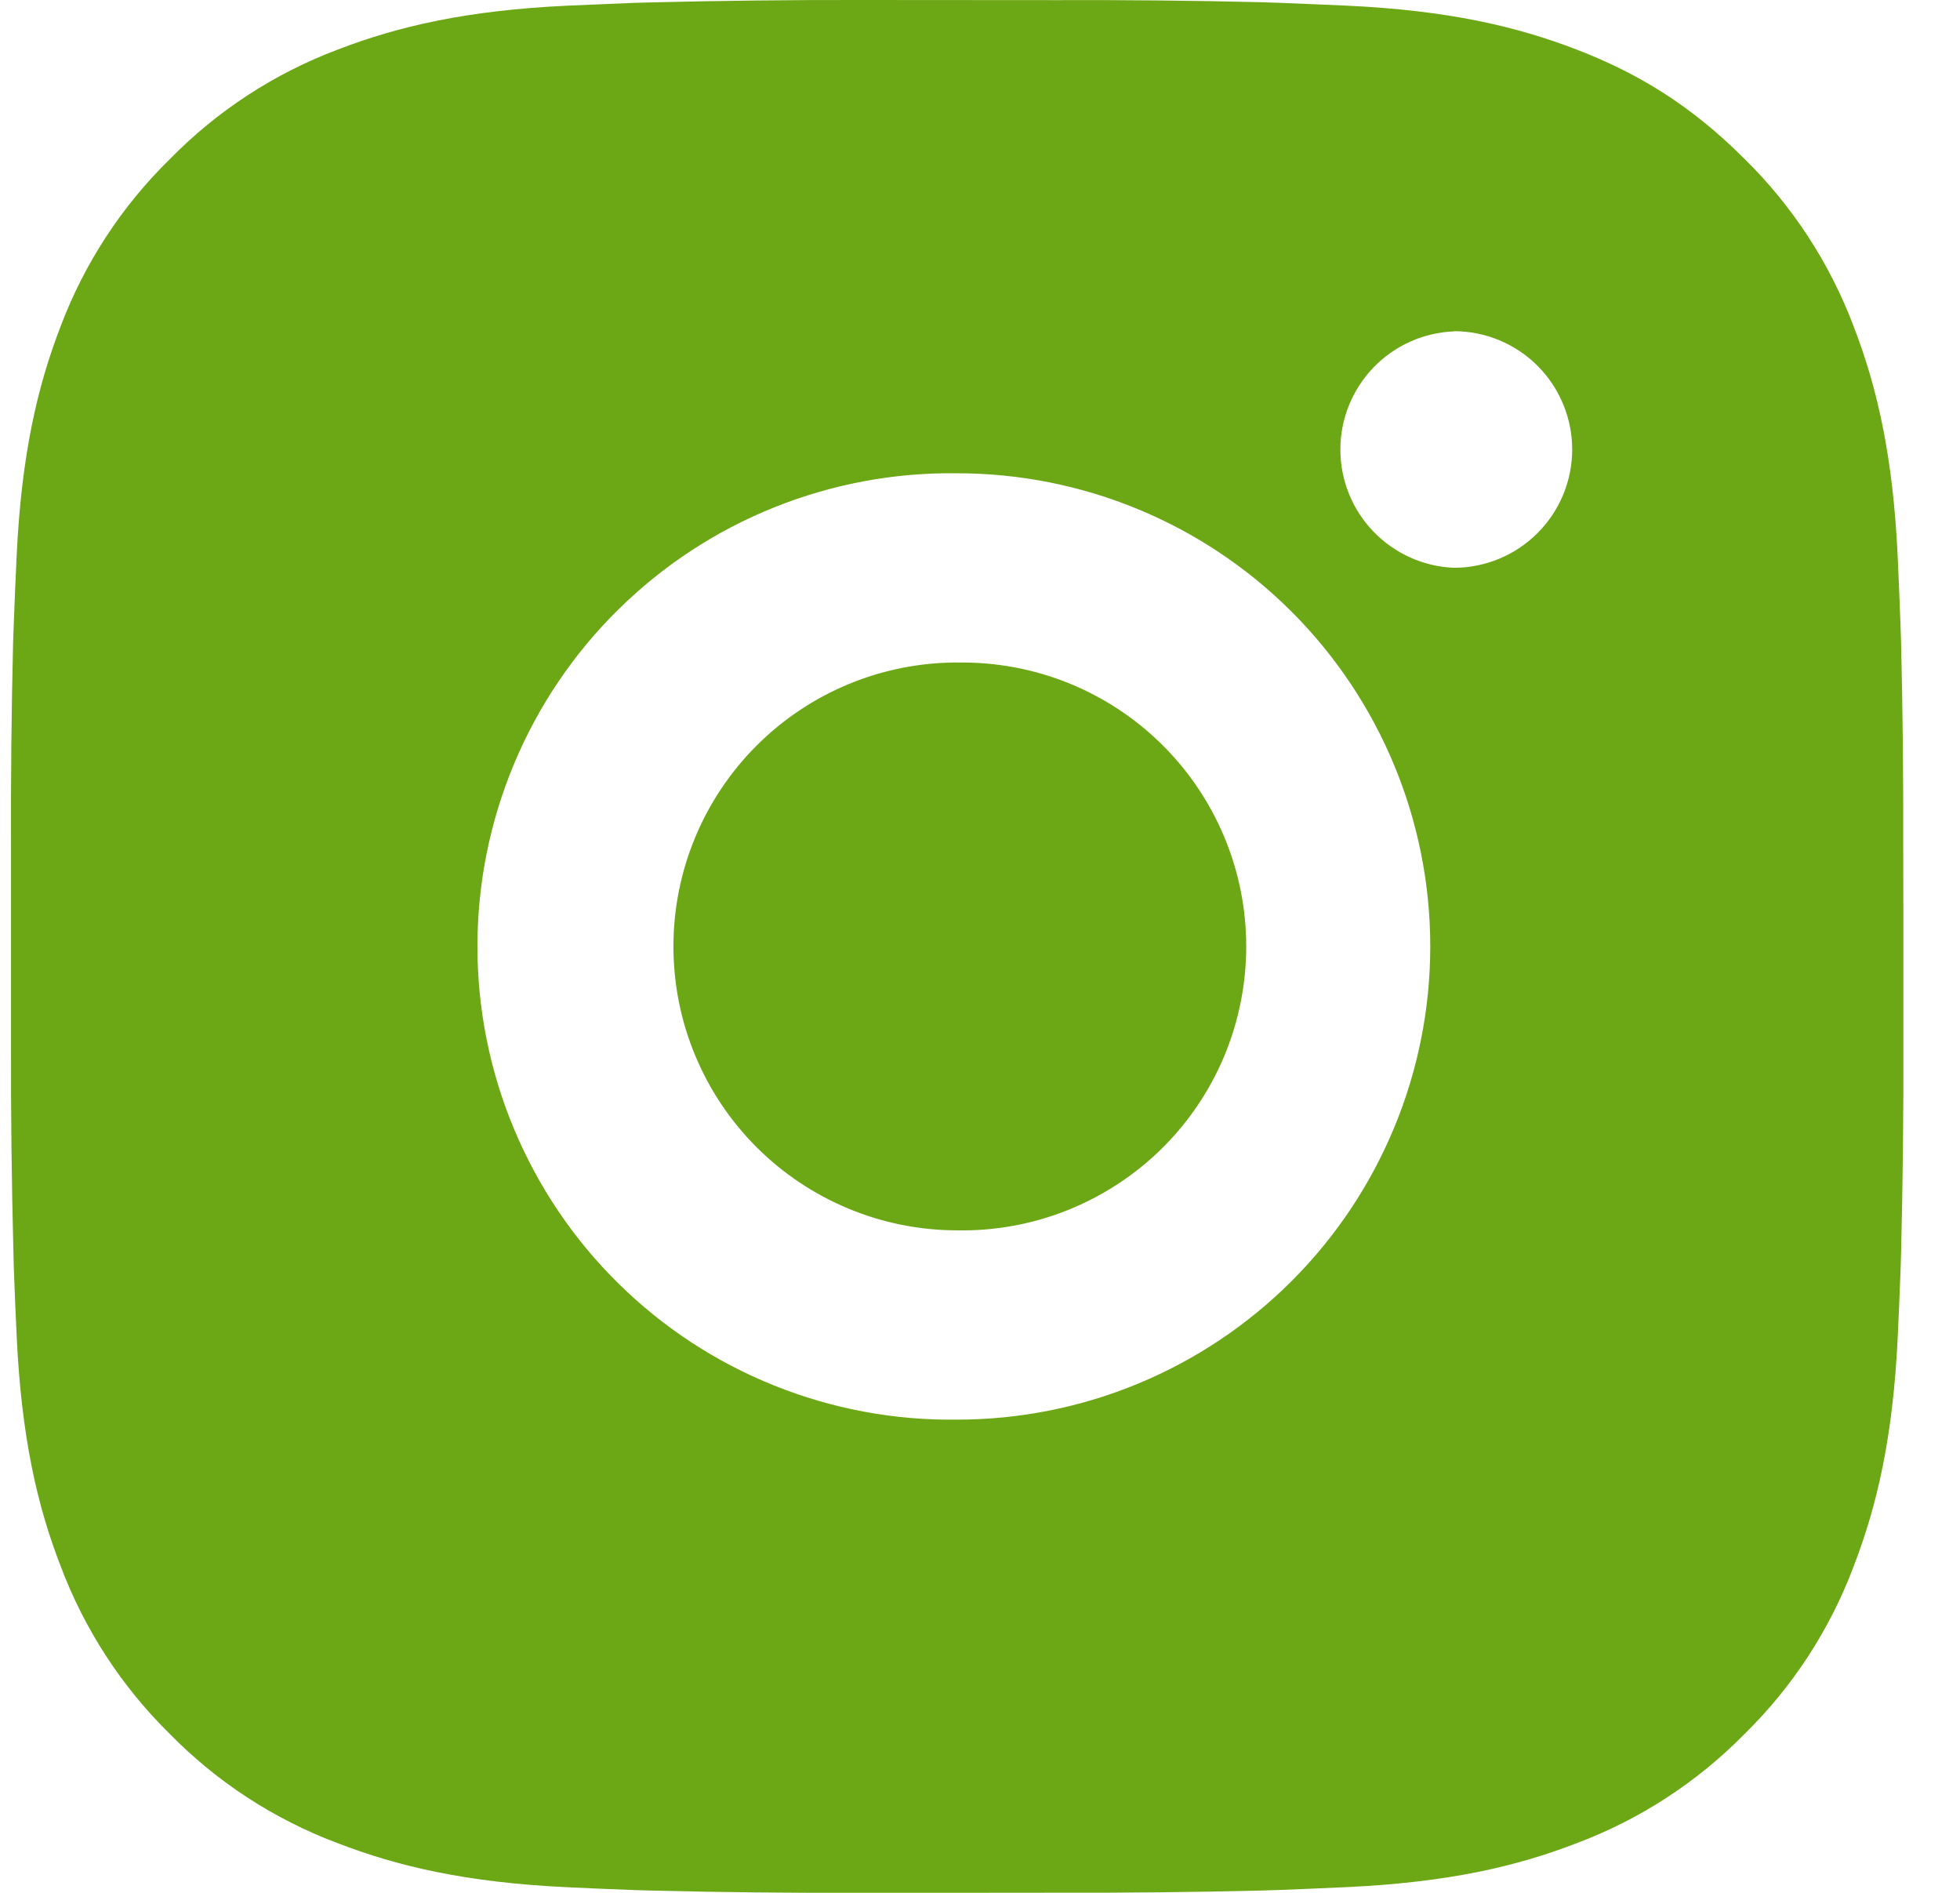 <?xml version="1.0" encoding="UTF-8"?> <svg xmlns="http://www.w3.org/2000/svg" width="29" height="28" viewBox="0 0 29 28" fill="none"> <path d="M15.601 0.002C16.623 -0.002 17.645 0.008 18.666 0.033L18.937 0.042C19.251 0.054 19.56 0.068 19.934 0.084C21.424 0.154 22.44 0.39 23.332 0.735C24.256 1.091 25.034 1.572 25.812 2.351C26.524 3.05 27.075 3.896 27.427 4.83C27.772 5.722 28.008 6.74 28.078 8.229C28.094 8.602 28.108 8.912 28.119 9.226L28.128 9.498C28.153 10.518 28.163 11.54 28.16 12.561L28.162 13.605V15.439C28.165 16.461 28.154 17.482 28.129 18.503L28.121 18.775C28.11 19.089 28.096 19.398 28.079 19.772C28.009 21.261 27.771 22.278 27.427 23.169C27.076 24.104 26.525 24.951 25.812 25.65C25.112 26.362 24.266 26.913 23.332 27.264C22.44 27.61 21.424 27.845 19.934 27.915C19.56 27.932 19.251 27.946 18.937 27.957L18.666 27.966C17.645 27.991 16.623 28.001 15.601 27.998L14.557 27.999H12.725C11.703 28.003 10.681 27.992 9.66 27.967L9.388 27.959C9.056 27.947 8.724 27.933 8.392 27.917C6.902 27.847 5.886 27.609 4.993 27.264C4.058 26.913 3.212 26.363 2.513 25.65C1.801 24.951 1.25 24.104 0.898 23.169C0.552 22.278 0.317 21.261 0.247 19.772C0.231 19.44 0.217 19.107 0.205 18.775L0.198 18.503C0.172 17.482 0.16 16.461 0.163 15.439V12.561C0.159 11.54 0.169 10.518 0.194 9.498L0.204 9.226C0.215 8.912 0.229 8.602 0.246 8.229C0.316 6.738 0.551 5.723 0.896 4.83C1.248 3.896 1.801 3.05 2.515 2.352C3.213 1.639 4.059 1.087 4.993 0.735C5.886 0.39 6.901 0.154 8.392 0.084L9.388 0.042L9.66 0.035C10.681 0.01 11.702 -0.002 12.723 0L15.601 0.002ZM14.162 7.001C13.235 6.988 12.314 7.16 11.453 7.506C10.593 7.851 9.809 8.365 9.149 9.016C8.488 9.667 7.964 10.443 7.606 11.299C7.248 12.155 7.064 13.073 7.064 14.001C7.064 14.928 7.248 15.846 7.606 16.702C7.964 17.558 8.488 18.334 9.149 18.985C9.809 19.636 10.593 20.15 11.453 20.495C12.314 20.841 13.235 21.013 14.162 21C16.019 21 17.799 20.262 19.112 18.949C20.424 17.637 21.162 15.856 21.162 14C21.162 12.143 20.424 10.363 19.112 9.05C17.799 7.738 16.019 7.001 14.162 7.001ZM14.162 9.801C14.72 9.791 15.274 9.892 15.793 10.098C16.311 10.305 16.783 10.612 17.181 11.003C17.58 11.394 17.896 11.861 18.112 12.375C18.328 12.889 18.439 13.442 18.439 14C18.439 14.558 18.328 15.11 18.113 15.625C17.897 16.139 17.581 16.606 17.183 16.997C16.785 17.388 16.312 17.695 15.794 17.902C15.276 18.109 14.722 18.21 14.164 18.2C13.05 18.2 11.982 17.757 11.194 16.97C10.406 16.182 9.964 15.114 9.964 14C9.964 12.886 10.406 11.818 11.194 11.03C11.982 10.242 13.05 9.8 14.164 9.8L14.162 9.801ZM21.512 4.902C21.06 4.92 20.633 5.112 20.32 5.438C20.007 5.764 19.832 6.198 19.832 6.65C19.832 7.102 20.007 7.537 20.32 7.862C20.633 8.188 21.06 8.381 21.512 8.399C21.976 8.399 22.421 8.214 22.749 7.886C23.077 7.558 23.262 7.113 23.262 6.649C23.262 6.185 23.077 5.739 22.749 5.411C22.421 5.083 21.976 4.899 21.512 4.899V4.902Z" fill="#6CA715"></path> </svg> 